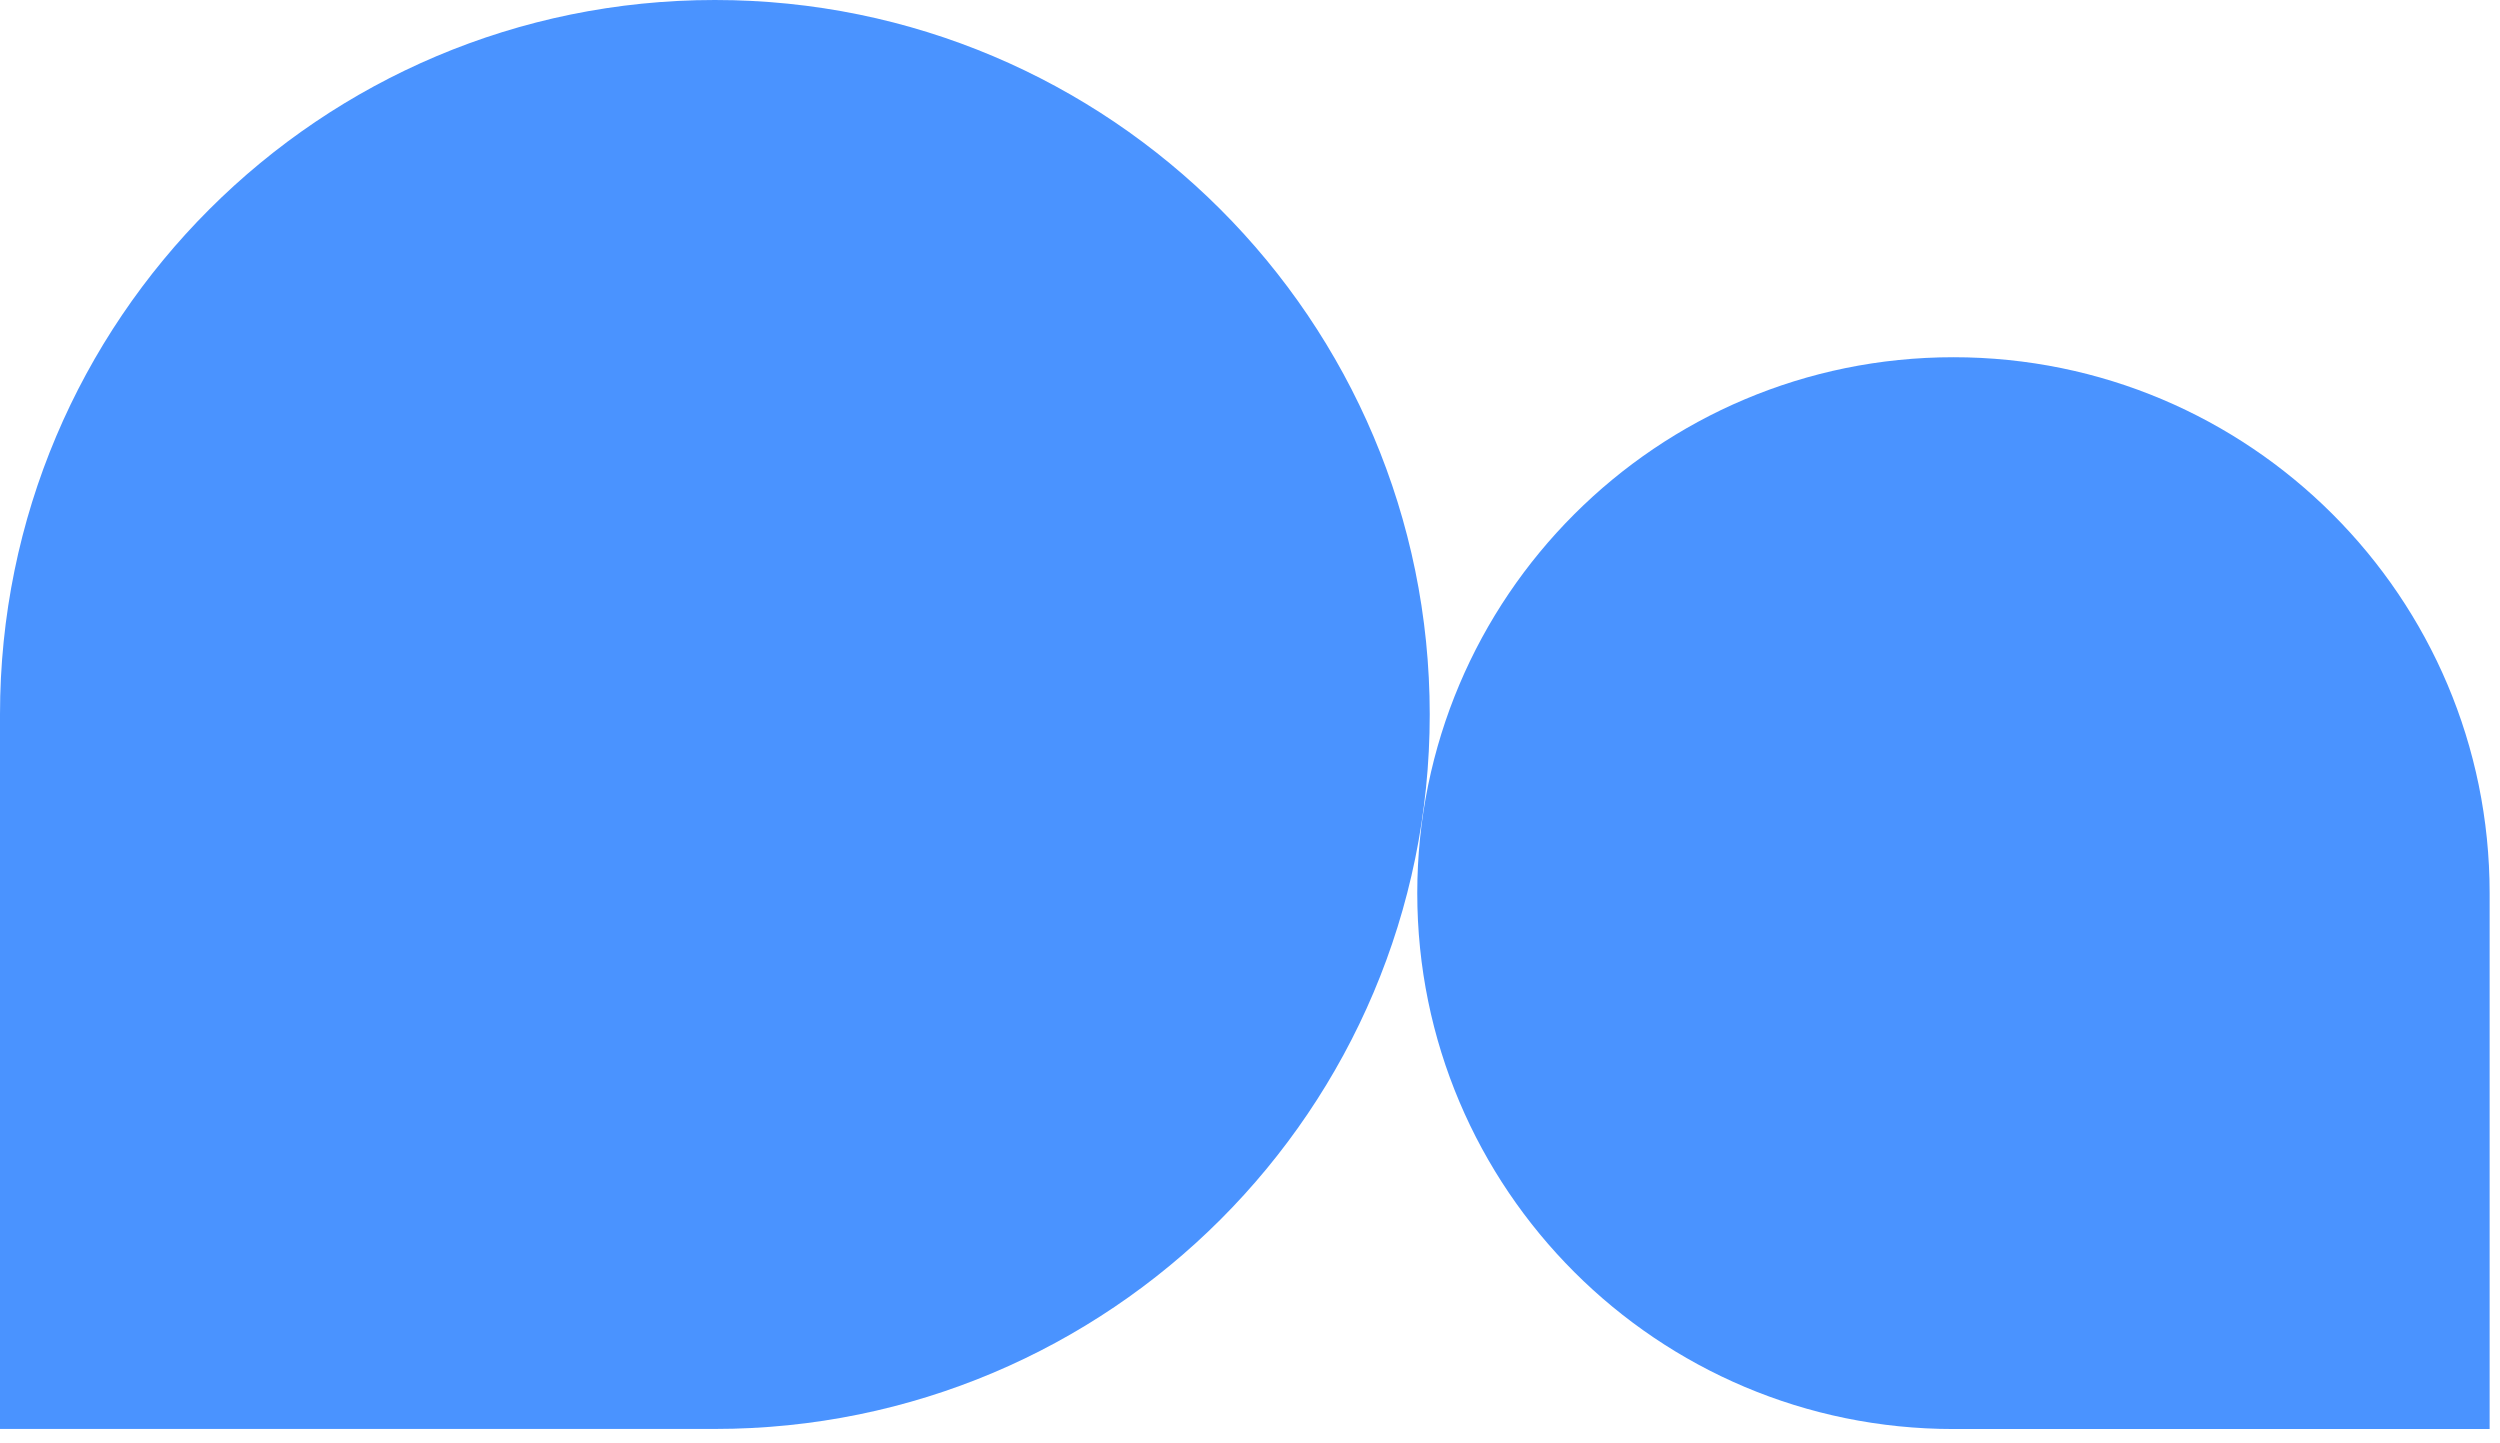 <svg width="149" height="86" viewBox="0 0 149 86" fill="none" xmlns="http://www.w3.org/2000/svg">
<path d="M42.606 0C19.073 0 0 19.067 0 42.583V85.165H42.606C66.139 85.165 85.212 66.098 85.212 42.583C85.212 19.067 66.134 0 42.606 0Z" fill="#4A93FF"/>
<path d="M116.425 21.291C134.073 21.291 148.382 35.589 148.382 53.231V85.17H116.425C98.778 85.17 84.469 70.873 84.469 53.231C84.469 35.593 98.773 21.291 116.425 21.291Z" fill="#4A93FF"/>
</svg>
